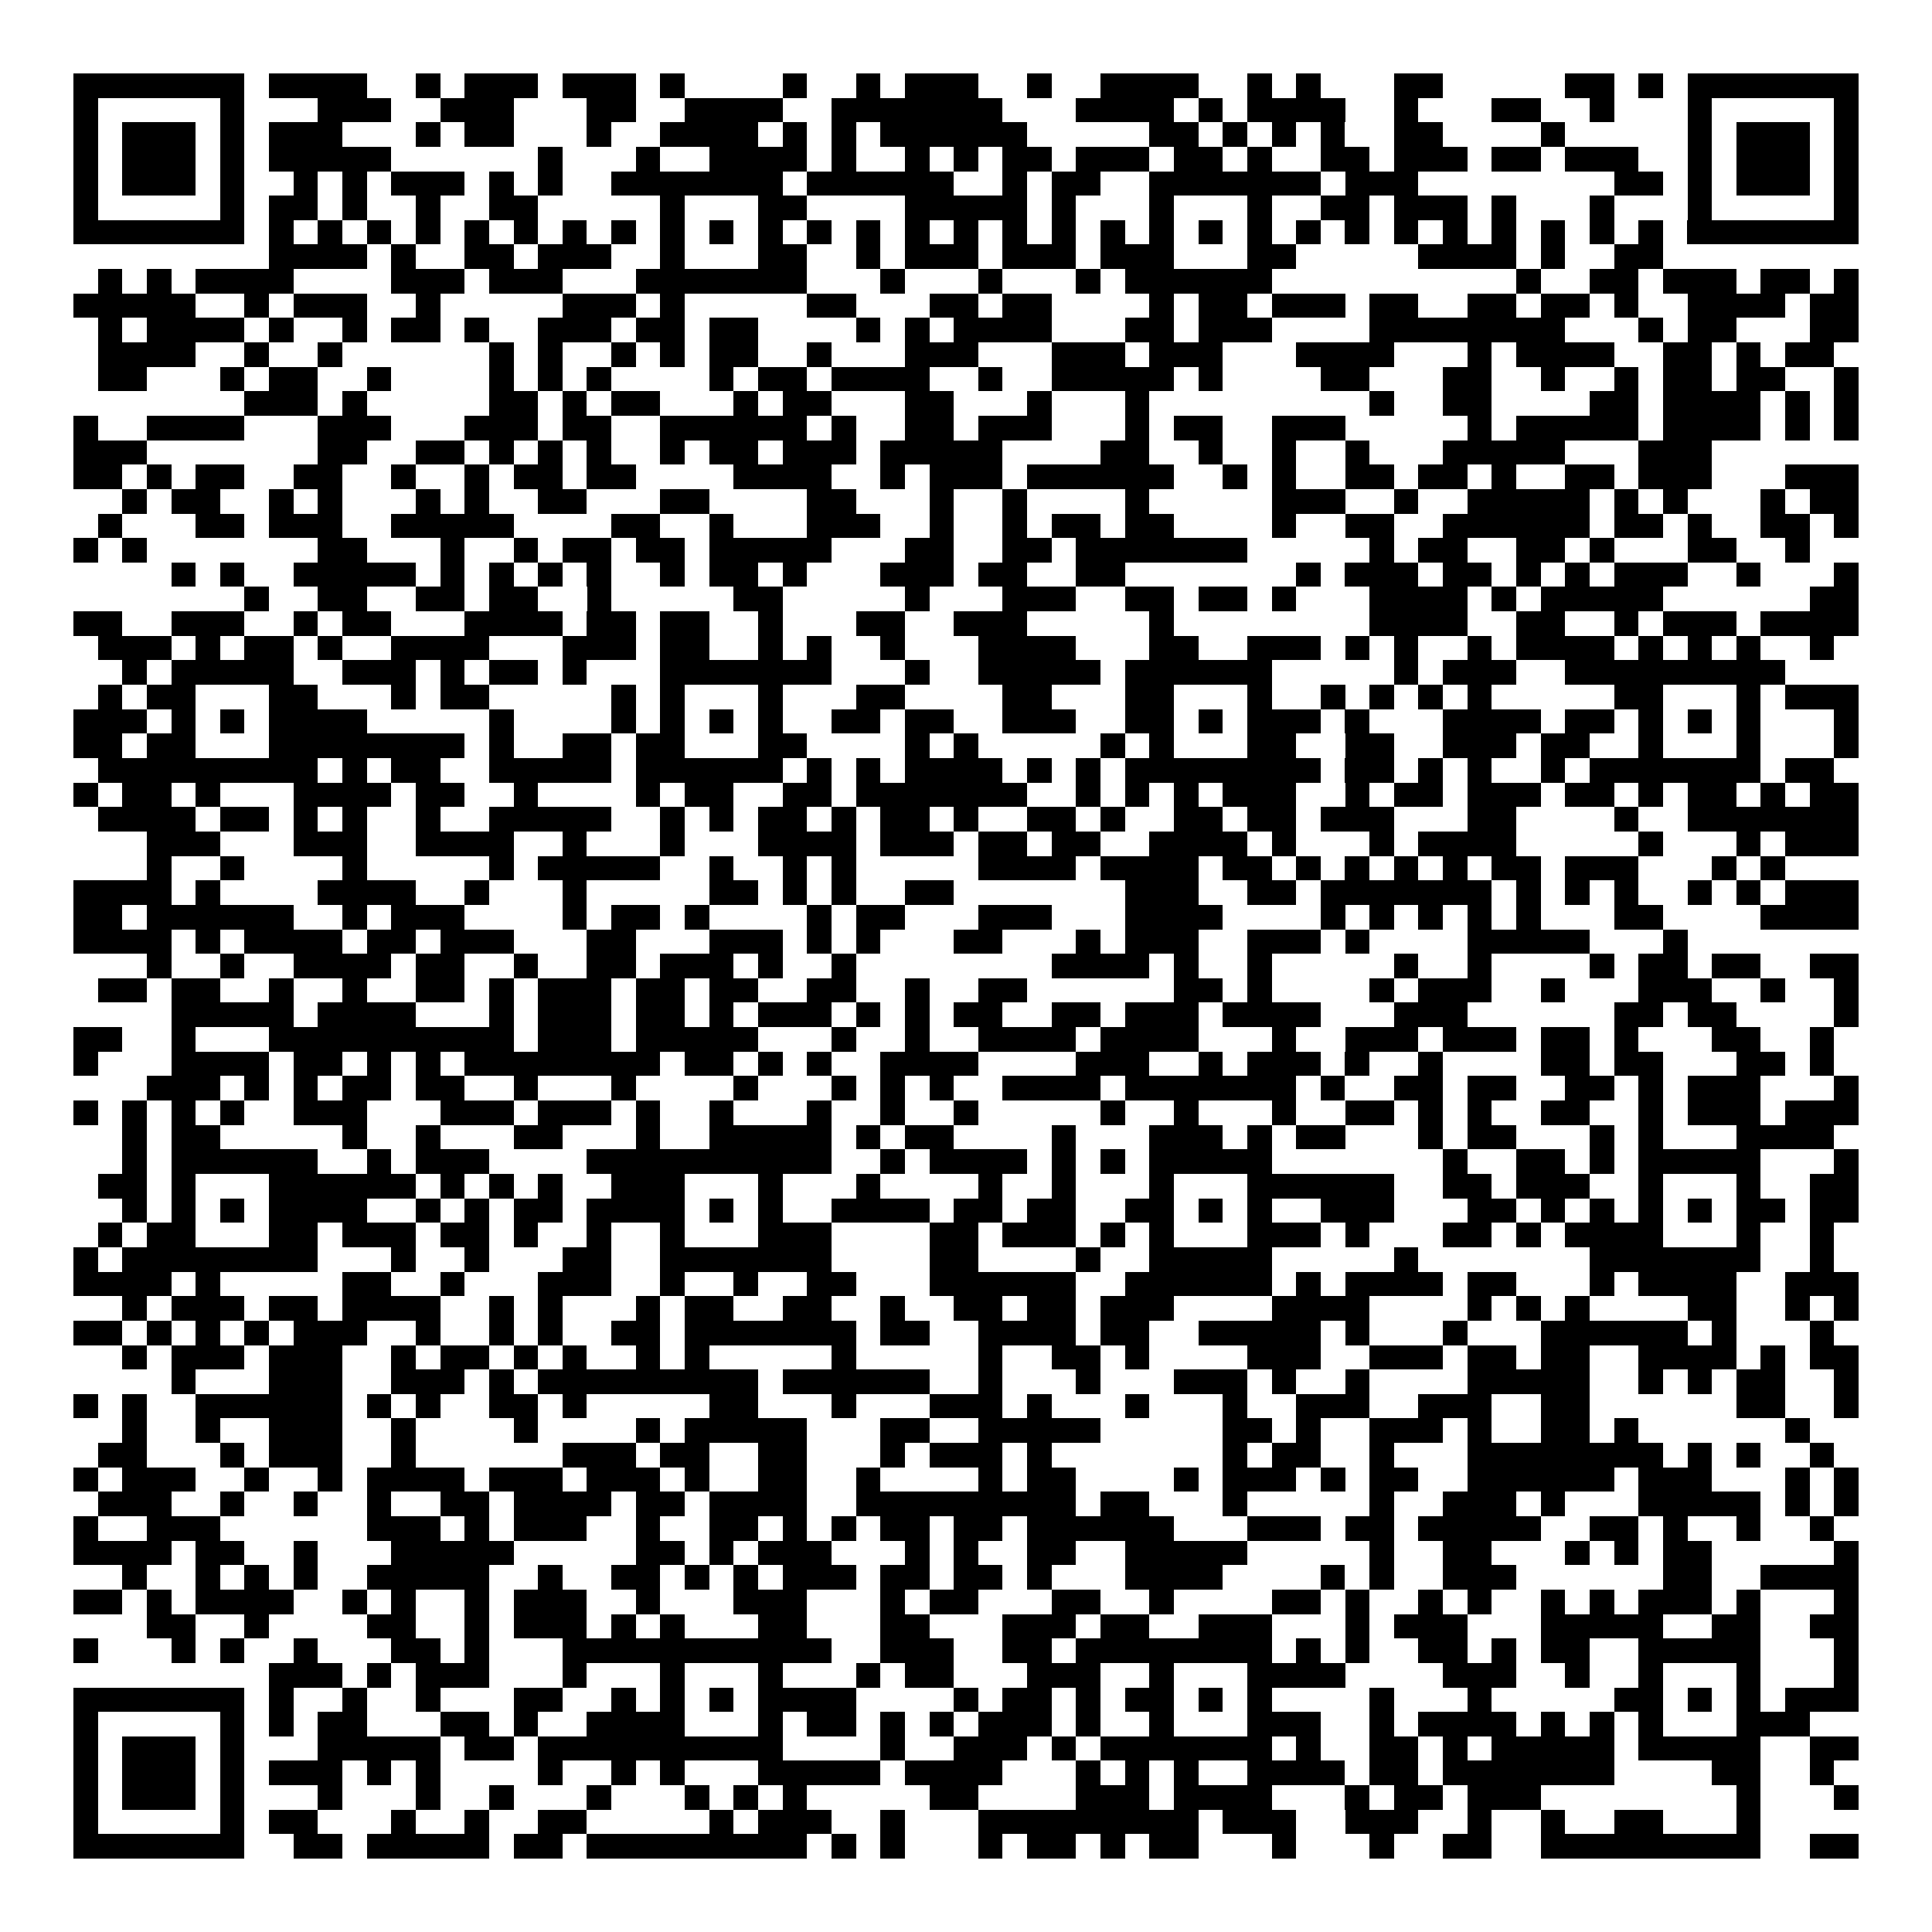 <svg xmlns="http://www.w3.org/2000/svg" width="176" height="176" viewBox="0 0 79 79" shape-rendering="crispEdges"><path fill="#ffffff" d="M0 0h79v79H0z"/><path stroke="#000000" d="M3 3.5h7m1 0h4m2 0h1m1 0h3m1 0h3m1 0h1m4 0h1m2 0h1m1 0h3m2 0h1m2 0h4m2 0h1m1 0h1m3 0h2m5 0h2m1 0h1m1 0h7M3 4.5h1m5 0h1m3 0h3m2 0h3m3 0h2m2 0h4m2 0h7m3 0h4m1 0h1m1 0h4m2 0h1m3 0h2m2 0h1m3 0h1m5 0h1M3 5.5h1m1 0h3m1 0h1m1 0h3m3 0h1m1 0h2m3 0h1m2 0h4m1 0h1m1 0h1m1 0h6m5 0h2m1 0h1m1 0h1m1 0h1m2 0h2m4 0h1m5 0h1m1 0h3m1 0h1M3 6.5h1m1 0h3m1 0h1m1 0h5m6 0h1m3 0h1m2 0h4m1 0h1m2 0h1m1 0h1m1 0h2m1 0h3m1 0h2m1 0h1m2 0h2m1 0h3m1 0h2m1 0h3m2 0h1m1 0h3m1 0h1M3 7.5h1m1 0h3m1 0h1m2 0h1m1 0h1m1 0h3m1 0h1m1 0h1m2 0h7m1 0h6m2 0h1m1 0h2m2 0h7m1 0h3m8 0h2m1 0h1m1 0h3m1 0h1M3 8.5h1m5 0h1m1 0h2m1 0h1m2 0h1m2 0h2m5 0h1m3 0h2m4 0h5m1 0h1m3 0h1m3 0h1m2 0h2m1 0h3m1 0h1m3 0h1m3 0h1m5 0h1M3 9.5h7m1 0h1m1 0h1m1 0h1m1 0h1m1 0h1m1 0h1m1 0h1m1 0h1m1 0h1m1 0h1m1 0h1m1 0h1m1 0h1m1 0h1m1 0h1m1 0h1m1 0h1m1 0h1m1 0h1m1 0h1m1 0h1m1 0h1m1 0h1m1 0h1m1 0h1m1 0h1m1 0h1m1 0h1m1 0h1m1 0h7M11 10.5h4m1 0h1m2 0h2m1 0h3m2 0h1m3 0h2m2 0h1m1 0h3m1 0h3m1 0h3m3 0h2m5 0h4m1 0h1m2 0h2M4 11.5h1m1 0h1m1 0h4m4 0h3m1 0h3m3 0h7m3 0h1m3 0h1m3 0h1m1 0h6m10 0h1m2 0h2m1 0h3m1 0h2m1 0h1M3 12.5h5m2 0h1m1 0h3m2 0h1m5 0h3m1 0h1m5 0h2m3 0h2m1 0h2m4 0h1m1 0h2m1 0h3m1 0h2m2 0h2m1 0h2m1 0h1m2 0h4m1 0h2M4 13.5h1m1 0h4m1 0h1m2 0h1m1 0h2m1 0h1m2 0h3m1 0h2m1 0h2m4 0h1m1 0h1m1 0h4m3 0h2m1 0h3m4 0h8m3 0h1m1 0h2m3 0h2M4 14.5h4m2 0h1m2 0h1m6 0h1m1 0h1m2 0h1m1 0h1m1 0h2m2 0h1m3 0h3m3 0h3m1 0h3m3 0h4m3 0h1m1 0h4m2 0h2m1 0h1m1 0h2M4 15.5h2m3 0h1m1 0h2m2 0h1m4 0h1m1 0h1m1 0h1m4 0h1m1 0h2m1 0h4m2 0h1m2 0h5m1 0h1m4 0h2m3 0h2m2 0h1m2 0h1m1 0h2m1 0h2m2 0h1M10 16.5h3m1 0h1m5 0h2m1 0h1m1 0h2m3 0h1m1 0h2m3 0h2m3 0h1m3 0h1m9 0h1m2 0h2m4 0h2m1 0h4m1 0h1m1 0h1M3 17.5h1m2 0h4m3 0h3m3 0h3m1 0h2m2 0h6m1 0h1m2 0h2m1 0h3m3 0h1m1 0h2m2 0h3m5 0h1m1 0h5m1 0h4m1 0h1m1 0h1M3 18.5h3m7 0h2m2 0h2m1 0h1m1 0h1m1 0h1m2 0h1m1 0h2m1 0h3m1 0h5m4 0h2m2 0h1m2 0h1m2 0h1m3 0h5m3 0h3M3 19.5h2m1 0h1m1 0h2m2 0h2m2 0h1m2 0h1m1 0h2m1 0h2m4 0h4m2 0h1m1 0h3m1 0h6m2 0h1m1 0h1m2 0h2m1 0h2m1 0h1m2 0h2m1 0h3m3 0h3M5 20.5h1m1 0h2m2 0h1m1 0h1m3 0h1m1 0h1m2 0h2m3 0h2m4 0h2m3 0h1m2 0h1m4 0h1m5 0h3m2 0h1m2 0h5m1 0h1m1 0h1m3 0h1m1 0h2M4 21.5h1m3 0h2m1 0h3m2 0h5m4 0h2m2 0h1m3 0h3m2 0h1m2 0h1m1 0h2m1 0h2m4 0h1m2 0h2m2 0h6m1 0h2m1 0h1m2 0h2m1 0h1M3 22.5h1m1 0h1m7 0h2m3 0h1m2 0h1m1 0h2m1 0h2m1 0h5m3 0h2m2 0h2m1 0h7m5 0h1m1 0h2m2 0h2m1 0h1m3 0h2m2 0h1M7 23.5h1m1 0h1m2 0h5m1 0h1m1 0h1m1 0h1m1 0h1m2 0h1m1 0h2m1 0h1m3 0h3m1 0h2m2 0h2m7 0h1m1 0h3m1 0h2m1 0h1m1 0h1m1 0h3m2 0h1m3 0h1M10 24.5h1m2 0h2m2 0h2m1 0h2m2 0h1m5 0h2m5 0h1m3 0h3m2 0h2m1 0h2m1 0h1m3 0h4m1 0h1m1 0h5m6 0h2M3 25.5h2m2 0h3m2 0h1m1 0h2m3 0h4m1 0h2m1 0h2m2 0h1m3 0h2m2 0h3m5 0h1m8 0h4m2 0h2m2 0h1m1 0h3m1 0h4M4 26.5h3m1 0h1m1 0h2m1 0h1m2 0h4m3 0h3m1 0h2m2 0h1m1 0h1m2 0h1m3 0h4m3 0h2m2 0h3m1 0h1m1 0h1m2 0h1m1 0h4m1 0h1m1 0h1m1 0h1m2 0h1M5 27.5h1m1 0h5m2 0h3m1 0h1m1 0h2m1 0h1m3 0h7m3 0h1m2 0h5m1 0h6m5 0h1m1 0h3m2 0h9M4 28.5h1m1 0h2m3 0h2m3 0h1m1 0h2m5 0h1m1 0h1m3 0h1m3 0h2m4 0h2m3 0h2m3 0h1m2 0h1m1 0h1m1 0h1m1 0h1m5 0h2m3 0h1m1 0h3M3 29.5h3m1 0h1m1 0h1m1 0h4m5 0h1m4 0h1m1 0h1m1 0h1m1 0h1m2 0h2m1 0h2m2 0h3m2 0h2m1 0h1m1 0h3m1 0h1m3 0h4m1 0h2m1 0h1m1 0h1m1 0h1m3 0h1M3 30.5h2m1 0h2m3 0h8m1 0h1m2 0h2m1 0h2m3 0h2m4 0h1m1 0h1m5 0h1m1 0h1m3 0h2m2 0h2m2 0h3m1 0h2m2 0h1m3 0h1m3 0h1M4 31.5h9m1 0h1m1 0h2m2 0h5m1 0h6m1 0h1m1 0h1m1 0h4m1 0h1m1 0h1m1 0h8m1 0h2m1 0h1m1 0h1m2 0h1m1 0h7m1 0h2M3 32.5h1m1 0h2m1 0h1m3 0h4m1 0h2m2 0h1m4 0h1m1 0h2m2 0h2m1 0h7m2 0h1m1 0h1m1 0h1m1 0h3m2 0h1m1 0h2m1 0h3m1 0h2m1 0h1m1 0h2m1 0h1m1 0h2M4 33.5h4m1 0h2m1 0h1m1 0h1m2 0h1m2 0h5m2 0h1m1 0h1m1 0h2m1 0h1m1 0h2m1 0h1m2 0h2m1 0h1m2 0h2m1 0h2m1 0h3m3 0h2m4 0h1m2 0h7M6 34.5h3m3 0h3m2 0h4m2 0h1m3 0h1m3 0h4m1 0h3m1 0h2m1 0h2m2 0h4m1 0h1m3 0h1m1 0h4m5 0h1m3 0h1m1 0h3M6 35.5h1m2 0h1m4 0h1m5 0h1m1 0h5m2 0h1m2 0h1m1 0h1m5 0h4m1 0h4m1 0h2m1 0h1m1 0h1m1 0h1m1 0h1m1 0h2m1 0h3m3 0h1m1 0h1M3 36.5h4m1 0h1m4 0h4m2 0h1m3 0h1m5 0h2m1 0h1m1 0h1m2 0h2m7 0h3m2 0h2m1 0h7m1 0h1m1 0h1m1 0h1m2 0h1m1 0h1m1 0h3M3 37.5h2m1 0h6m2 0h1m1 0h3m4 0h1m1 0h2m1 0h1m4 0h1m1 0h2m3 0h3m3 0h4m4 0h1m1 0h1m1 0h1m1 0h1m1 0h1m3 0h2m4 0h4M3 38.5h4m1 0h1m1 0h4m1 0h2m1 0h3m3 0h2m3 0h3m1 0h1m1 0h1m3 0h2m3 0h1m1 0h3m2 0h3m1 0h1m4 0h5m3 0h1M6 39.5h1m2 0h1m2 0h4m1 0h2m2 0h1m2 0h2m1 0h3m1 0h1m2 0h1m8 0h4m1 0h1m2 0h1m5 0h1m2 0h1m4 0h1m1 0h2m1 0h2m2 0h2M4 40.5h2m1 0h2m2 0h1m2 0h1m2 0h2m1 0h1m1 0h3m1 0h2m1 0h2m2 0h2m2 0h1m2 0h2m6 0h2m1 0h1m4 0h1m1 0h3m2 0h1m3 0h3m2 0h1m2 0h1M7 41.5h5m1 0h4m3 0h1m1 0h3m1 0h2m1 0h1m1 0h3m1 0h1m1 0h1m1 0h2m2 0h2m1 0h3m1 0h4m3 0h3m6 0h2m1 0h2m4 0h1M3 42.5h2m2 0h1m3 0h10m1 0h3m1 0h5m3 0h1m2 0h1m2 0h4m1 0h4m3 0h1m2 0h3m1 0h3m1 0h2m1 0h1m3 0h2m2 0h1M3 43.5h1m3 0h4m1 0h2m1 0h1m1 0h1m1 0h8m1 0h2m1 0h1m1 0h1m2 0h4m4 0h3m2 0h1m1 0h3m1 0h1m2 0h1m4 0h2m1 0h2m3 0h2m1 0h1M6 44.5h3m1 0h1m1 0h1m1 0h2m1 0h2m2 0h1m3 0h1m4 0h1m3 0h1m1 0h1m1 0h1m2 0h4m1 0h7m1 0h1m2 0h2m1 0h2m2 0h2m1 0h1m1 0h3m3 0h1M3 45.5h1m1 0h1m1 0h1m1 0h1m2 0h3m3 0h3m1 0h3m1 0h1m2 0h1m3 0h1m2 0h1m2 0h1m5 0h1m2 0h1m3 0h1m2 0h2m1 0h1m1 0h1m2 0h2m2 0h1m1 0h3m1 0h3M5 46.5h1m1 0h2m5 0h1m2 0h1m3 0h2m3 0h1m2 0h5m1 0h1m1 0h2m4 0h1m3 0h3m1 0h1m1 0h2m3 0h1m1 0h2m3 0h1m1 0h1m3 0h4M5 47.5h1m1 0h6m2 0h1m1 0h3m4 0h10m2 0h1m1 0h4m1 0h1m1 0h1m1 0h5m7 0h1m2 0h2m1 0h1m1 0h5m3 0h1M4 48.5h2m1 0h1m3 0h6m1 0h1m1 0h1m1 0h1m2 0h3m3 0h1m3 0h1m4 0h1m2 0h1m3 0h1m3 0h6m2 0h2m1 0h3m2 0h1m3 0h1m2 0h2M5 49.5h1m1 0h1m1 0h1m1 0h4m2 0h1m1 0h1m1 0h2m1 0h4m1 0h1m1 0h1m2 0h4m1 0h2m1 0h2m2 0h2m1 0h1m1 0h1m2 0h3m3 0h2m1 0h1m1 0h1m1 0h1m1 0h1m1 0h2m1 0h2M4 50.5h1m1 0h2m3 0h2m1 0h3m1 0h2m1 0h1m2 0h1m2 0h1m3 0h3m4 0h2m1 0h3m1 0h1m1 0h1m3 0h3m1 0h1m3 0h2m1 0h1m1 0h4m3 0h1m2 0h1M3 51.5h1m1 0h8m3 0h1m2 0h1m3 0h2m2 0h7m4 0h2m4 0h1m2 0h5m5 0h1m7 0h7m2 0h1M3 52.5h4m1 0h1m5 0h2m2 0h1m3 0h3m2 0h1m2 0h1m2 0h2m3 0h6m2 0h6m1 0h1m1 0h4m1 0h2m3 0h1m1 0h4m2 0h3M5 53.5h1m1 0h3m1 0h2m1 0h4m2 0h1m1 0h1m3 0h1m1 0h2m2 0h2m2 0h1m2 0h2m1 0h2m1 0h3m4 0h4m4 0h1m1 0h1m1 0h1m4 0h2m2 0h1m1 0h1M3 54.5h2m1 0h1m1 0h1m1 0h1m1 0h3m2 0h1m2 0h1m1 0h1m2 0h2m1 0h7m1 0h2m2 0h4m1 0h2m2 0h5m1 0h1m3 0h1m3 0h6m1 0h1m3 0h1M5 55.5h1m1 0h3m1 0h3m2 0h1m1 0h2m1 0h1m1 0h1m2 0h1m1 0h1m5 0h1m5 0h1m2 0h2m1 0h1m4 0h3m2 0h3m1 0h2m1 0h2m2 0h4m1 0h1m1 0h2M7 56.5h1m3 0h3m2 0h3m1 0h1m1 0h9m1 0h6m2 0h1m3 0h1m3 0h3m1 0h1m2 0h1m4 0h5m2 0h1m1 0h1m1 0h2m2 0h1M3 57.5h1m1 0h1m2 0h6m1 0h1m1 0h1m2 0h2m1 0h1m5 0h2m3 0h1m3 0h3m1 0h1m3 0h1m3 0h1m2 0h3m2 0h3m2 0h2m6 0h2m2 0h1M5 58.5h1m2 0h1m2 0h3m2 0h1m4 0h1m4 0h1m1 0h5m3 0h2m2 0h5m5 0h2m1 0h1m2 0h3m1 0h1m2 0h2m1 0h1m6 0h1M4 59.5h2m3 0h1m1 0h3m2 0h1m6 0h3m1 0h2m2 0h2m3 0h1m1 0h3m1 0h1m7 0h1m1 0h2m2 0h1m3 0h8m1 0h1m1 0h1m2 0h1M3 60.5h1m1 0h3m2 0h1m2 0h1m1 0h4m1 0h3m1 0h3m1 0h1m2 0h2m2 0h1m4 0h1m1 0h2m4 0h1m1 0h3m1 0h1m1 0h2m2 0h6m1 0h3m3 0h1m1 0h1M4 61.5h3m2 0h1m2 0h1m2 0h1m2 0h2m1 0h4m1 0h2m1 0h4m2 0h9m1 0h2m3 0h1m5 0h1m2 0h3m1 0h1m3 0h5m1 0h1m1 0h1M3 62.5h1m2 0h3m6 0h3m1 0h1m1 0h3m2 0h1m2 0h2m1 0h1m1 0h1m1 0h2m1 0h2m1 0h6m3 0h3m1 0h2m1 0h5m2 0h2m1 0h1m2 0h1m2 0h1M3 63.5h4m1 0h2m2 0h1m3 0h5m5 0h2m1 0h1m1 0h3m3 0h1m1 0h1m2 0h2m2 0h5m5 0h1m2 0h2m3 0h1m1 0h1m1 0h2m5 0h1M5 64.5h1m2 0h1m1 0h1m1 0h1m2 0h5m2 0h1m2 0h2m1 0h1m1 0h1m1 0h3m1 0h2m1 0h2m1 0h1m3 0h4m4 0h1m1 0h1m2 0h3m6 0h2m2 0h4M3 65.5h2m1 0h1m1 0h4m2 0h1m1 0h1m2 0h1m1 0h3m2 0h1m3 0h3m3 0h1m1 0h2m3 0h2m2 0h1m4 0h2m1 0h1m2 0h1m1 0h1m2 0h1m1 0h1m1 0h3m1 0h1m3 0h1M6 66.5h2m2 0h1m4 0h2m2 0h1m1 0h3m1 0h1m1 0h1m3 0h2m3 0h2m3 0h3m1 0h2m2 0h3m3 0h1m1 0h3m3 0h5m2 0h2m2 0h2M3 67.5h1m3 0h1m1 0h1m2 0h1m3 0h2m1 0h1m3 0h11m2 0h3m2 0h2m1 0h8m1 0h1m1 0h1m2 0h2m1 0h1m1 0h2m2 0h5m3 0h1M11 68.5h3m1 0h1m1 0h3m3 0h1m3 0h1m3 0h1m3 0h1m1 0h2m3 0h3m2 0h1m3 0h4m4 0h3m2 0h1m2 0h1m3 0h1m3 0h1M3 69.5h7m1 0h1m2 0h1m2 0h1m3 0h2m2 0h1m1 0h1m1 0h1m1 0h4m4 0h1m1 0h2m1 0h1m1 0h2m1 0h1m1 0h1m4 0h1m3 0h1m5 0h2m1 0h1m1 0h1m1 0h3M3 70.5h1m5 0h1m1 0h1m1 0h2m3 0h2m1 0h1m2 0h4m3 0h1m1 0h2m1 0h1m1 0h1m1 0h3m1 0h1m2 0h1m3 0h3m2 0h1m1 0h4m1 0h1m1 0h1m1 0h1m3 0h3M3 71.5h1m1 0h3m1 0h1m3 0h5m1 0h2m1 0h10m4 0h1m2 0h3m1 0h1m1 0h7m1 0h1m2 0h2m1 0h1m1 0h5m1 0h5m2 0h2M3 72.5h1m1 0h3m1 0h1m1 0h3m1 0h1m1 0h1m4 0h1m2 0h1m1 0h1m3 0h5m1 0h4m3 0h1m1 0h1m1 0h1m2 0h4m1 0h2m1 0h7m4 0h2m2 0h1M3 73.5h1m1 0h3m1 0h1m3 0h1m3 0h1m2 0h1m3 0h1m3 0h1m1 0h1m1 0h1m5 0h2m4 0h3m1 0h4m3 0h1m1 0h2m1 0h3m8 0h1m3 0h1M3 74.5h1m5 0h1m1 0h2m3 0h1m2 0h1m2 0h2m5 0h1m1 0h3m2 0h1m3 0h9m1 0h3m2 0h3m2 0h1m2 0h1m2 0h2m3 0h1M3 75.5h7m2 0h2m1 0h5m1 0h2m1 0h9m1 0h1m1 0h1m3 0h1m1 0h2m1 0h1m1 0h2m3 0h1m3 0h1m2 0h2m2 0h9m2 0h2"/></svg>
